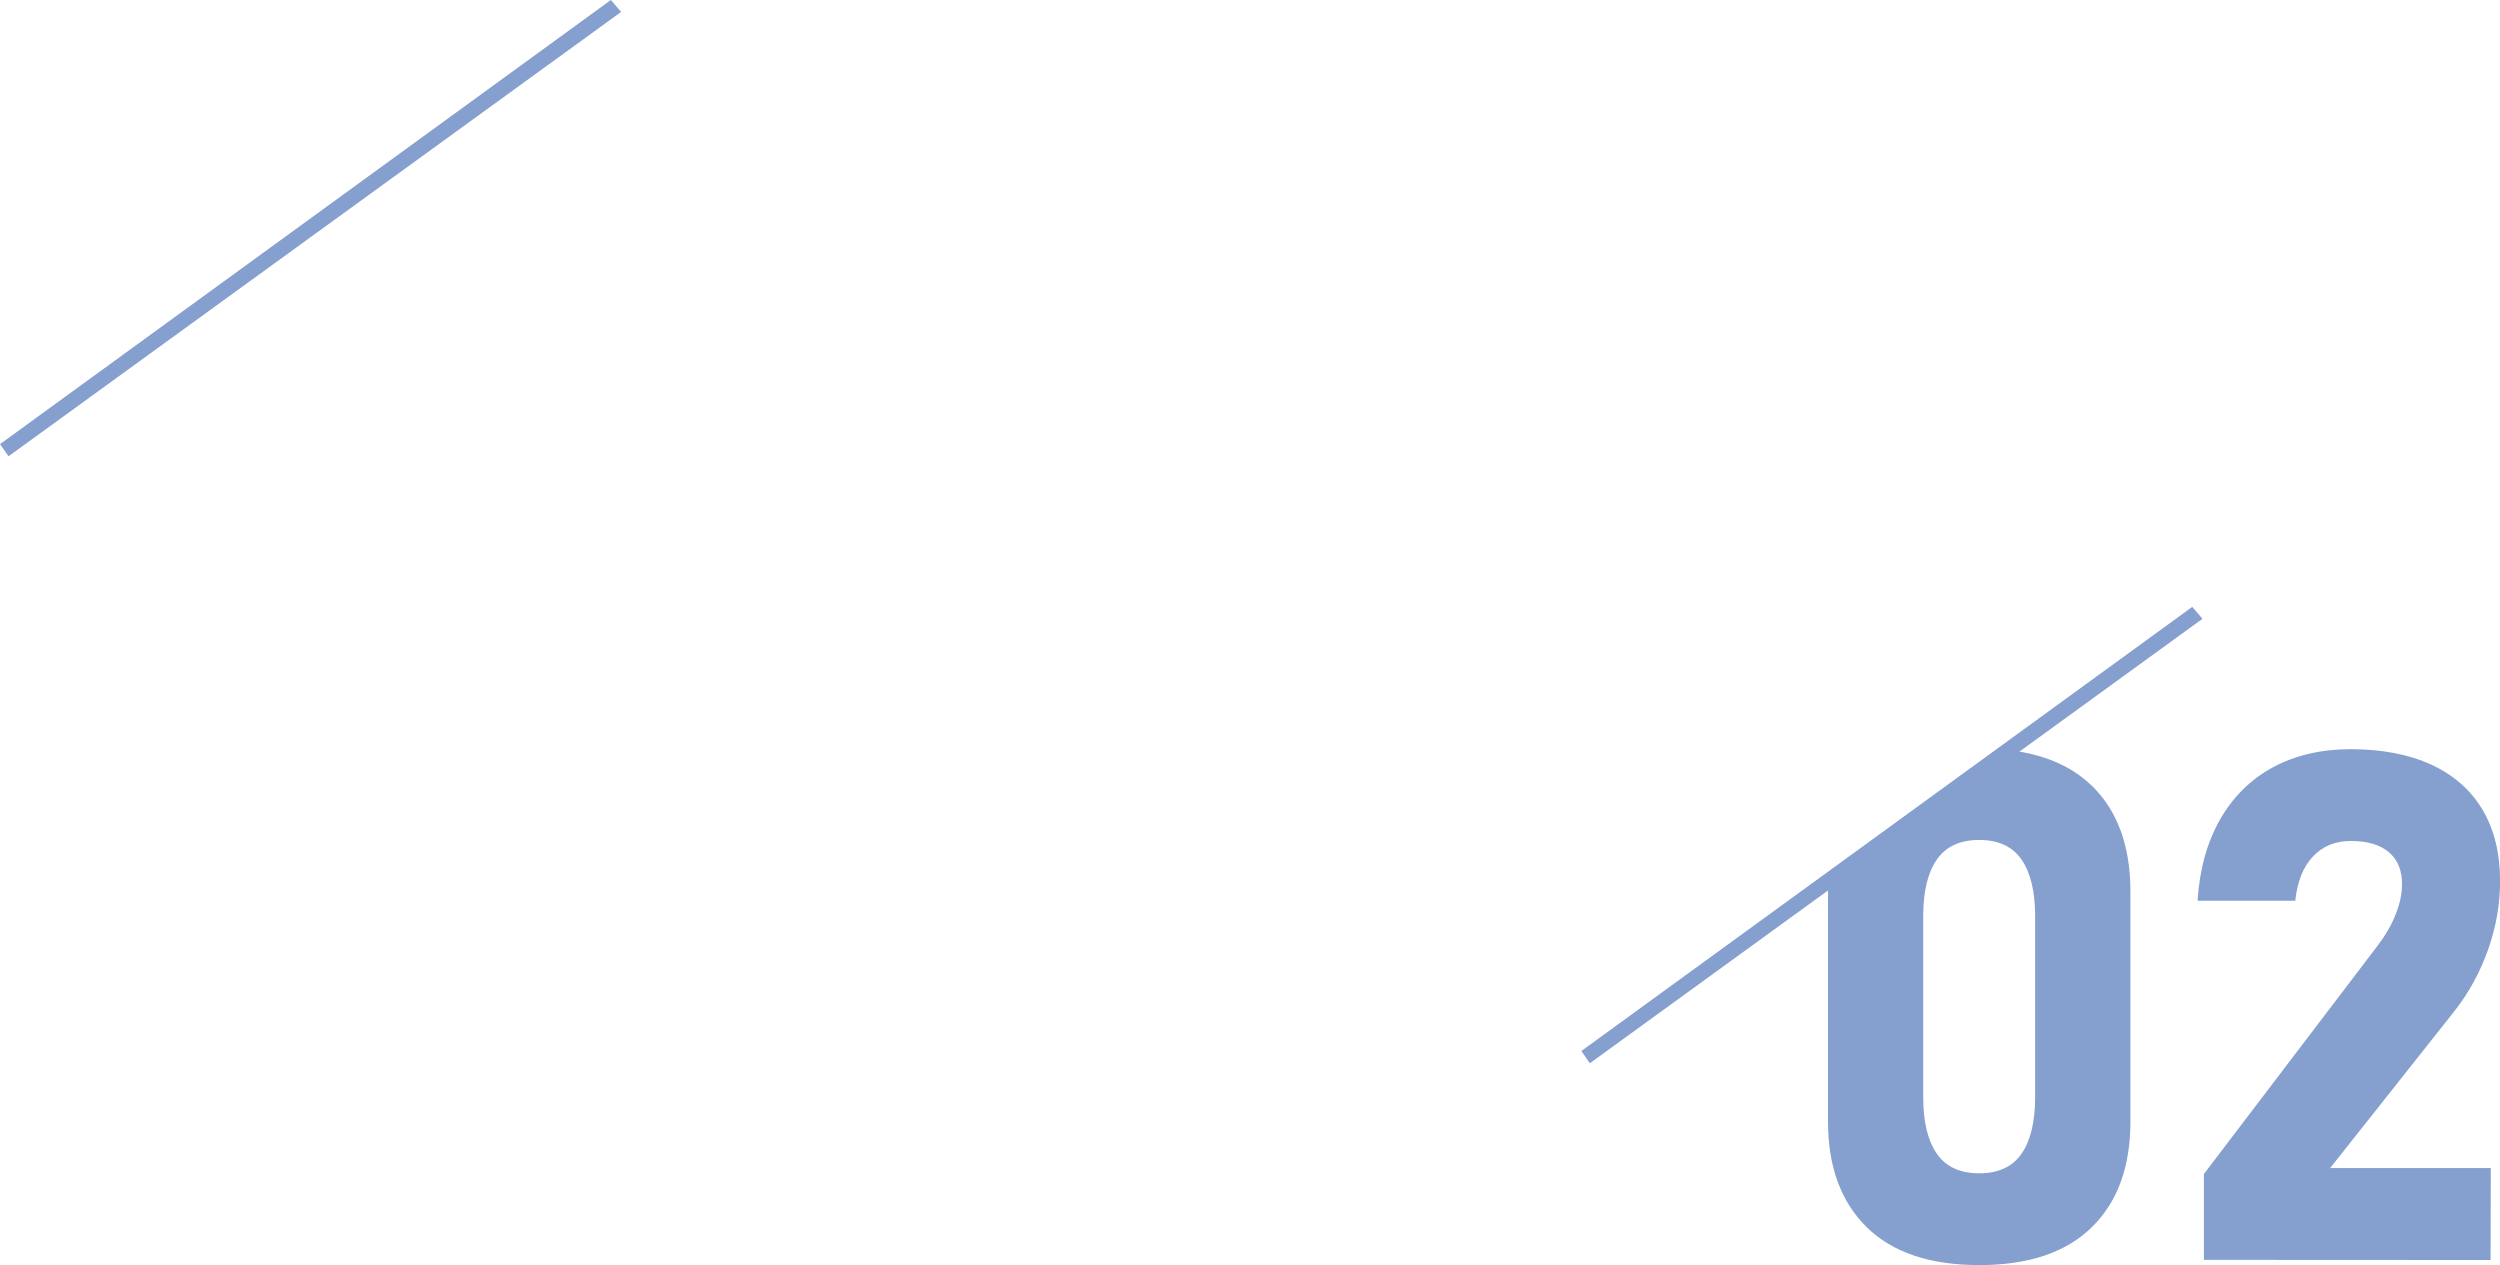 <?xml version="1.0" encoding="UTF-8"?><svg id="Layer_2" xmlns="http://www.w3.org/2000/svg" viewBox="0 0 349.78 177.01"><defs><style>.cls-1{fill:#859fce;}</style></defs><g id="_飾り"><g><g><path class="cls-1" d="M0,62.14C28.49,41.42,56.98,20.71,85.47,0c.48,.56,.95,1.11,1.43,1.67C58.33,22.39,29.76,43.12,1.19,63.84c-.4-.57-.79-1.14-1.19-1.71Z"/><path class="cls-1" d="M221.25,147.05c28.49-20.71,56.98-41.42,85.47-62.14,.48,.56,.95,1.11,1.43,1.67-28.57,20.73-57.14,41.45-85.71,62.18-.4-.57-.79-1.14-1.19-1.71Z"/></g><g><path class="cls-1" d="M292.67,109.94c-2.88-2.81-6.85-4.47-11.86-5.03-8.32,5.91-16.65,11.82-24.97,17.74-.05,.69-.08,1.4-.08,2.12v32.15c0,6.29,1.8,11.21,5.4,14.76,3.6,3.55,8.85,5.32,15.76,5.32s12.12-1.76,15.73-5.28c3.61-3.52,5.42-8.45,5.42-14.81v-32.15c0-6.39-1.8-11.33-5.4-14.83Zm-7.93,43.57c0,3.44-.63,6.07-1.9,7.9-1.26,1.83-3.24,2.75-5.93,2.75s-4.67-.92-5.93-2.75c-1.27-1.83-1.9-4.46-1.9-7.9v-25.34c0-3.44,.63-6.07,1.9-7.9,1.26-1.83,3.24-2.75,5.93-2.75s4.67,.92,5.93,2.75c1.26,1.83,1.9,4.47,1.9,7.9v25.34Z"/><path class="cls-1" d="M335.17,127.96c-.6,1.51-1.45,2.97-2.55,4.4l-24.27,31.9v12.01c13.37,0,26.74,.01,40.11,.02,0-4.29,.02-8.57,.03-12.86-7.49,0-14.99,0-22.48,0l17.41-21.98c2.01-2.56,3.57-5.42,4.69-8.58,1.12-3.16,1.68-6.35,1.68-9.56v-.05c0-3.89-.82-7.22-2.46-9.97-1.64-2.76-4.02-4.85-7.15-6.3-3.13-1.44-6.9-2.17-11.31-2.17-4.09,0-7.68,.84-10.8,2.5-3.11,1.67-5.59,4.1-7.42,7.27-1.83,3.18-2.89,6.97-3.18,11.38v.05h13.67v-.05c.29-2.66,1.12-4.71,2.48-6.15,1.36-1.44,3.14-2.16,5.35-2.16s4.02,.52,5.25,1.56c1.23,1.04,1.85,2.51,1.85,4.43v.1c0,1.3-.3,2.7-.9,4.21Z"/></g></g></g></svg>